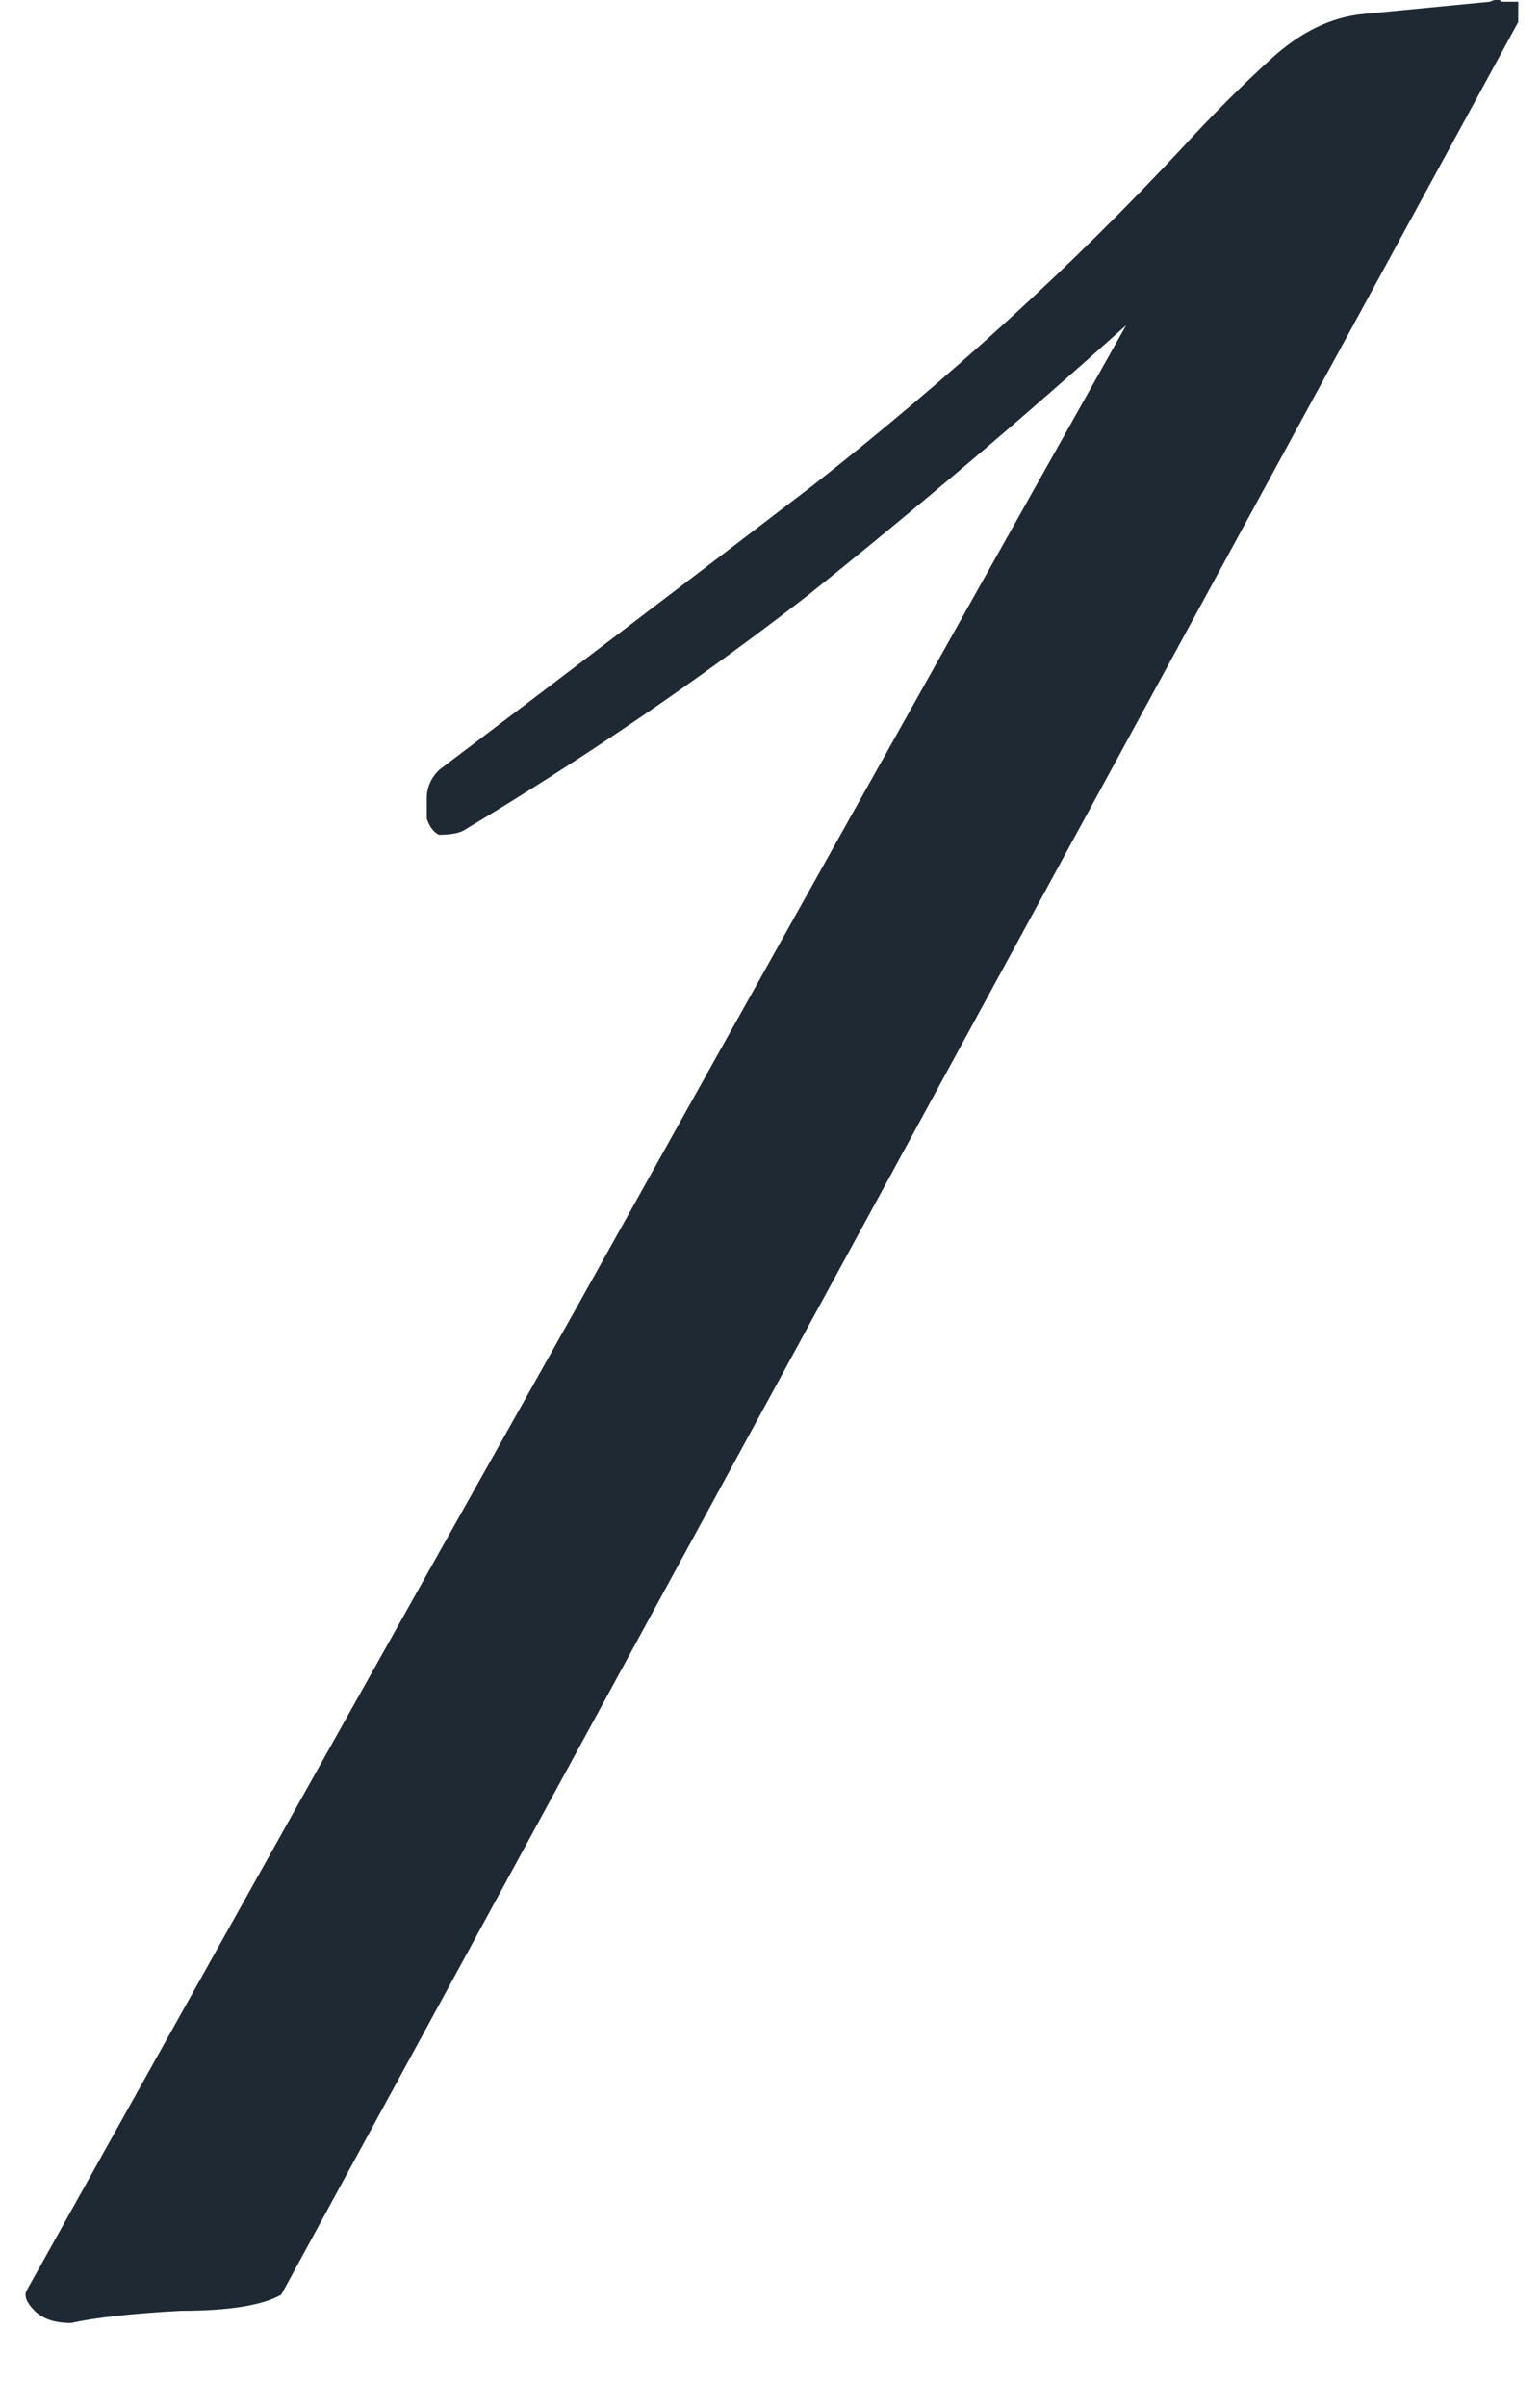 <?xml version="1.0" encoding="UTF-8"?> <svg xmlns="http://www.w3.org/2000/svg" width="16" height="25" viewBox="0 0 16 25" fill="none"><path d="M0.738 24.126C0.57 24.126 0.444 24.084 0.36 24C0.276 23.916 0.248 23.846 0.276 23.79C2.18 20.374 4.084 16.972 5.988 13.584C7.892 10.168 9.796 6.766 11.7 3.378C10.608 4.358 9.502 5.296 8.382 6.192C7.262 7.06 6.072 7.872 4.812 8.628C4.756 8.656 4.672 8.67 4.56 8.67C4.504 8.642 4.462 8.586 4.434 8.502C4.434 8.418 4.434 8.348 4.434 8.292C4.434 8.18 4.476 8.082 4.56 7.998C5.708 7.13 6.996 6.15 8.424 5.058C9.852 3.938 11.14 2.762 12.288 1.53C12.596 1.194 12.904 0.886 13.212 0.606C13.52 0.326 13.842 0.172 14.178 0.144L15.48 0.018C15.536 -0.01 15.578 -0.01 15.606 0.018C15.662 0.018 15.718 0.018 15.774 0.018V0.228L2.922 23.832C2.726 23.944 2.376 24 1.872 24C1.368 24.028 0.99 24.07 0.738 24.126Z" fill="#1F2933"></path></svg> 